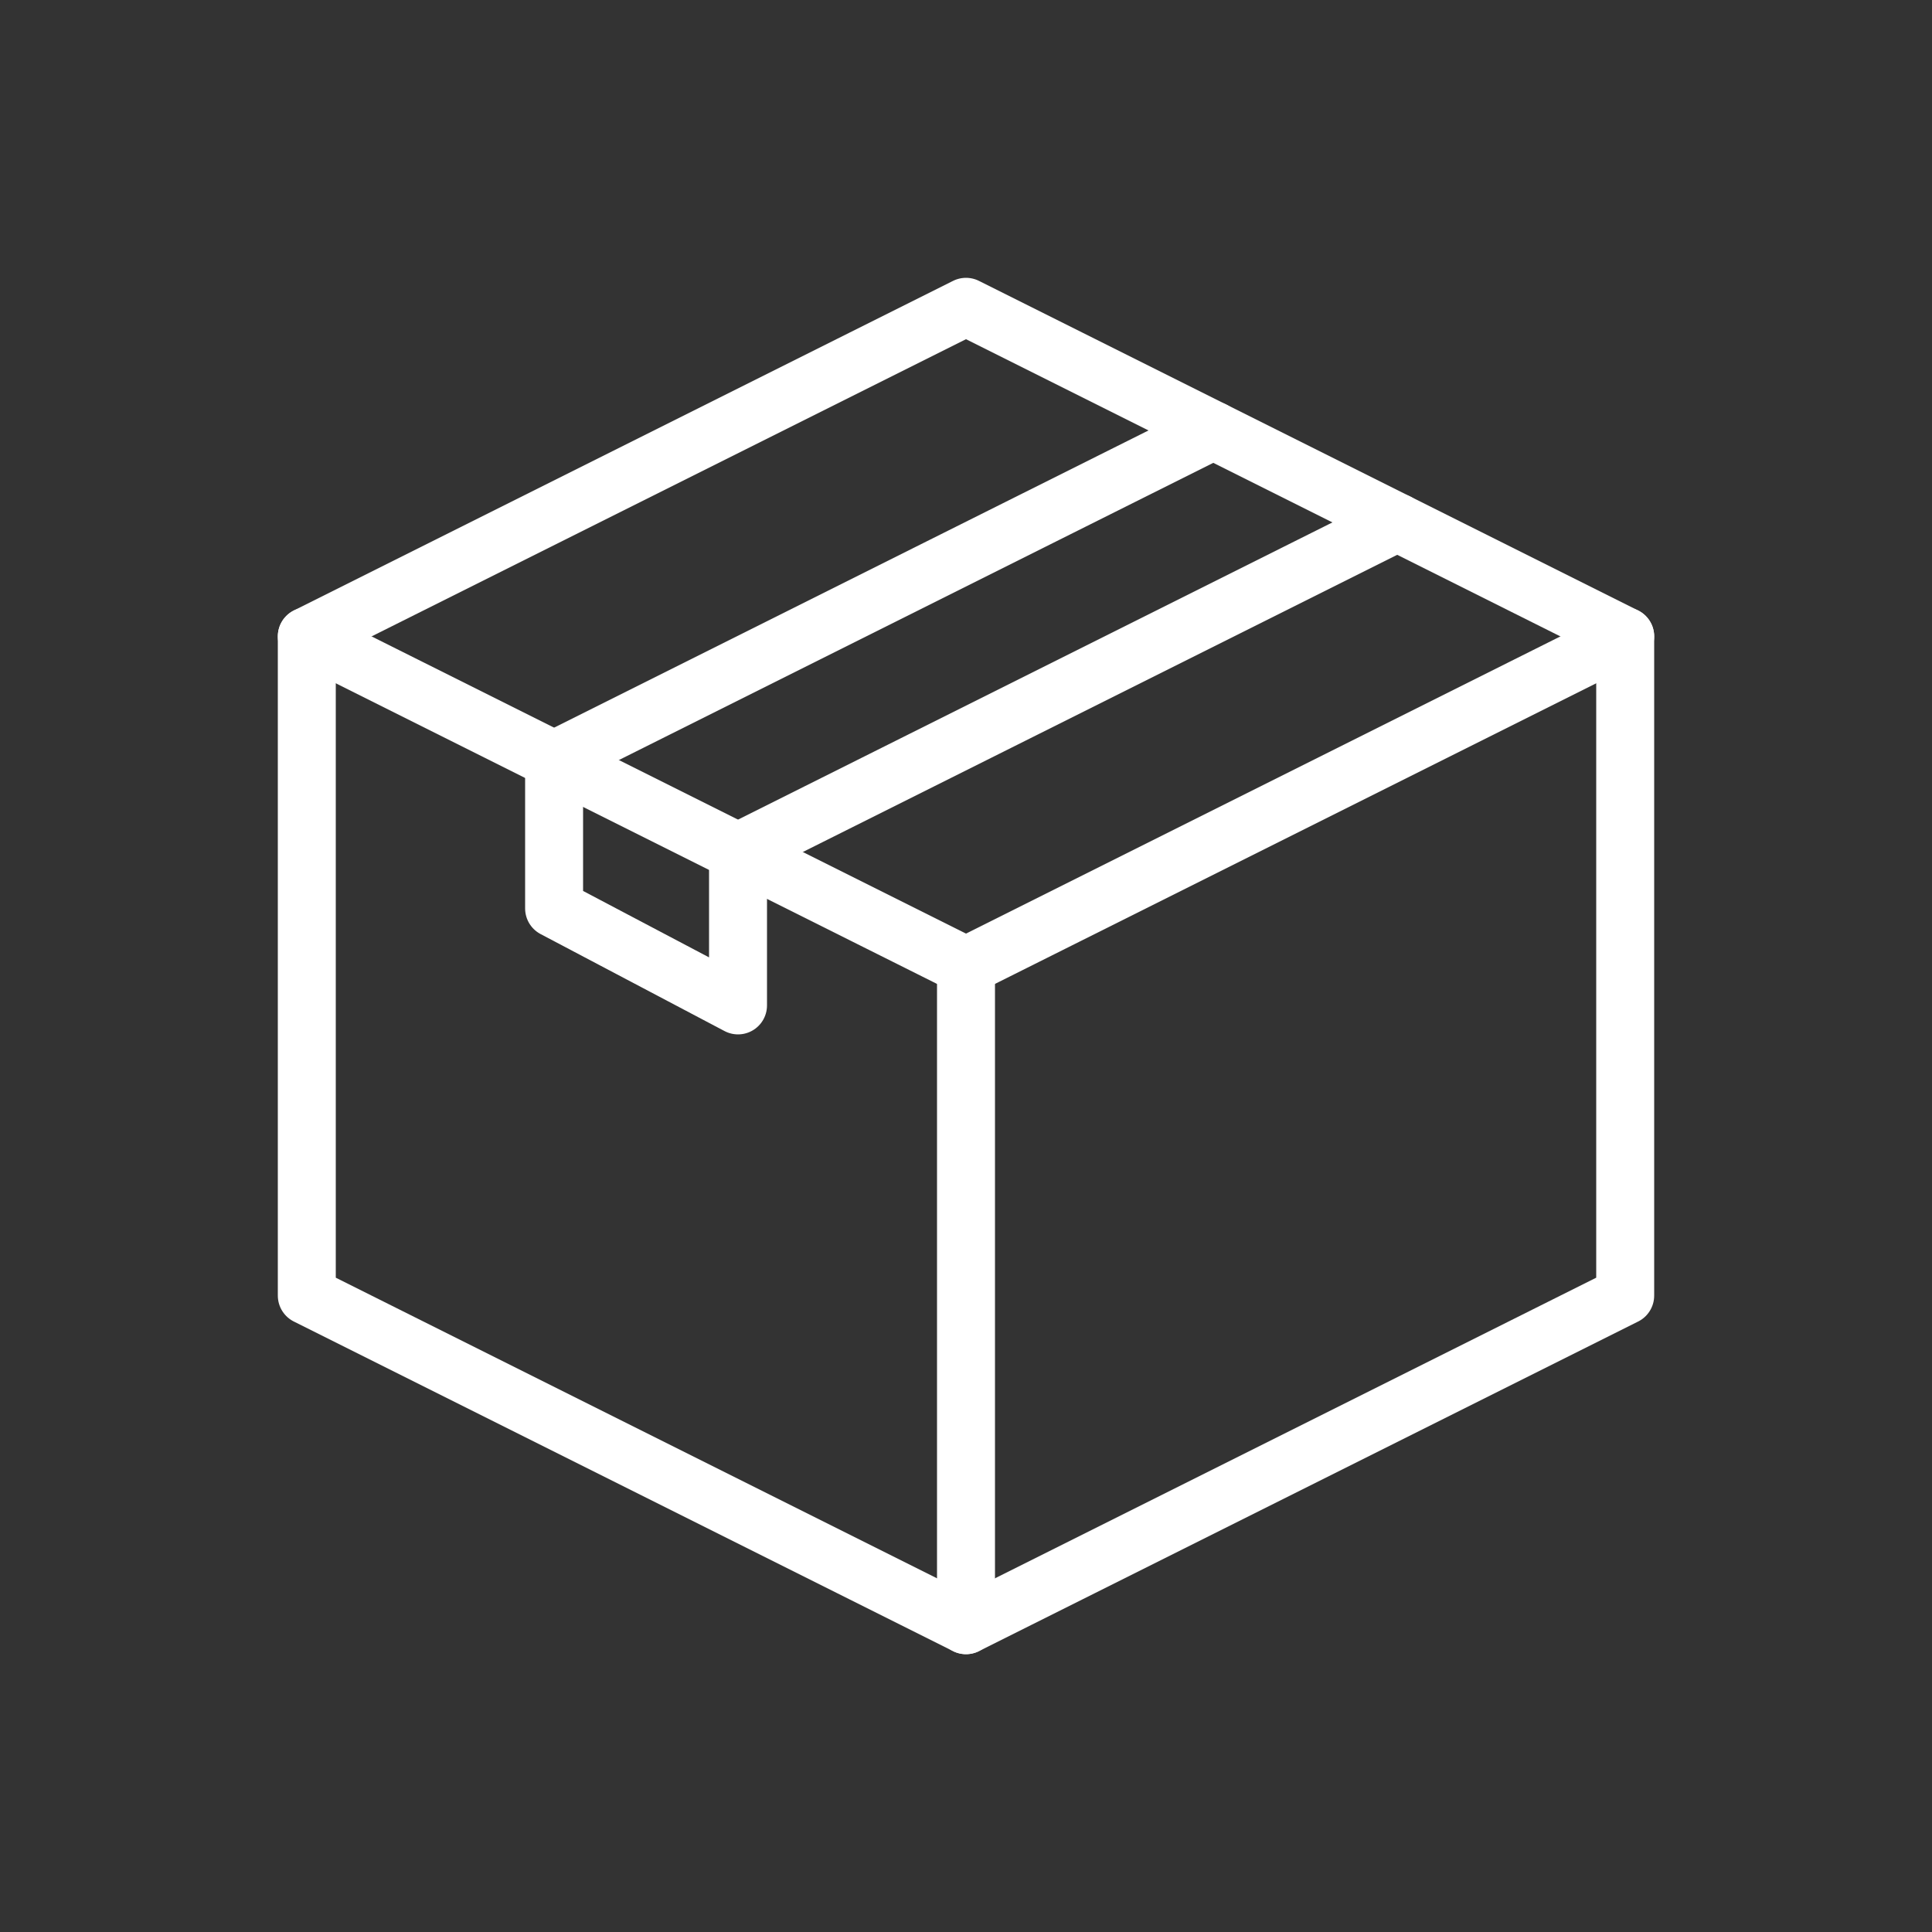 <svg height="200" width="200" viewBox="0 0 50 50" xmlns="http://www.w3.org/2000/svg" data-name="Ebene 1" id="Ebene_1">
  <rect x="0" y="0" width="50" height="50" fill="#333333" stroke="none"/>
  <defs>
    <style>
      .cls-1 {
        fill: none;
        stroke: #fff;
        stroke-linecap: round;
        stroke-linejoin: round;
        stroke-width: 1.5px;
      }
    </style>
  </defs>
  <path d="M42.06,16.47L25,7.94,7.94,16.47v17.06l17.06,8.53,17.06-8.53v-17.06Z" class="cls-1"></path>
  <path d="M7.94,16.47l17.06,8.53" class="cls-1"></path>
  <path d="M25,42.06v-17.06" class="cls-1"></path>
  <path d="M42.06,16.47l-17.06,8.53" class="cls-1"></path>
  <polyline points="31.4 11.14 14.34 19.67 14.34 23.51 19.1 26.02 19.1 22.05 36.16 13.52" class="cls-1"></polyline>
</svg>